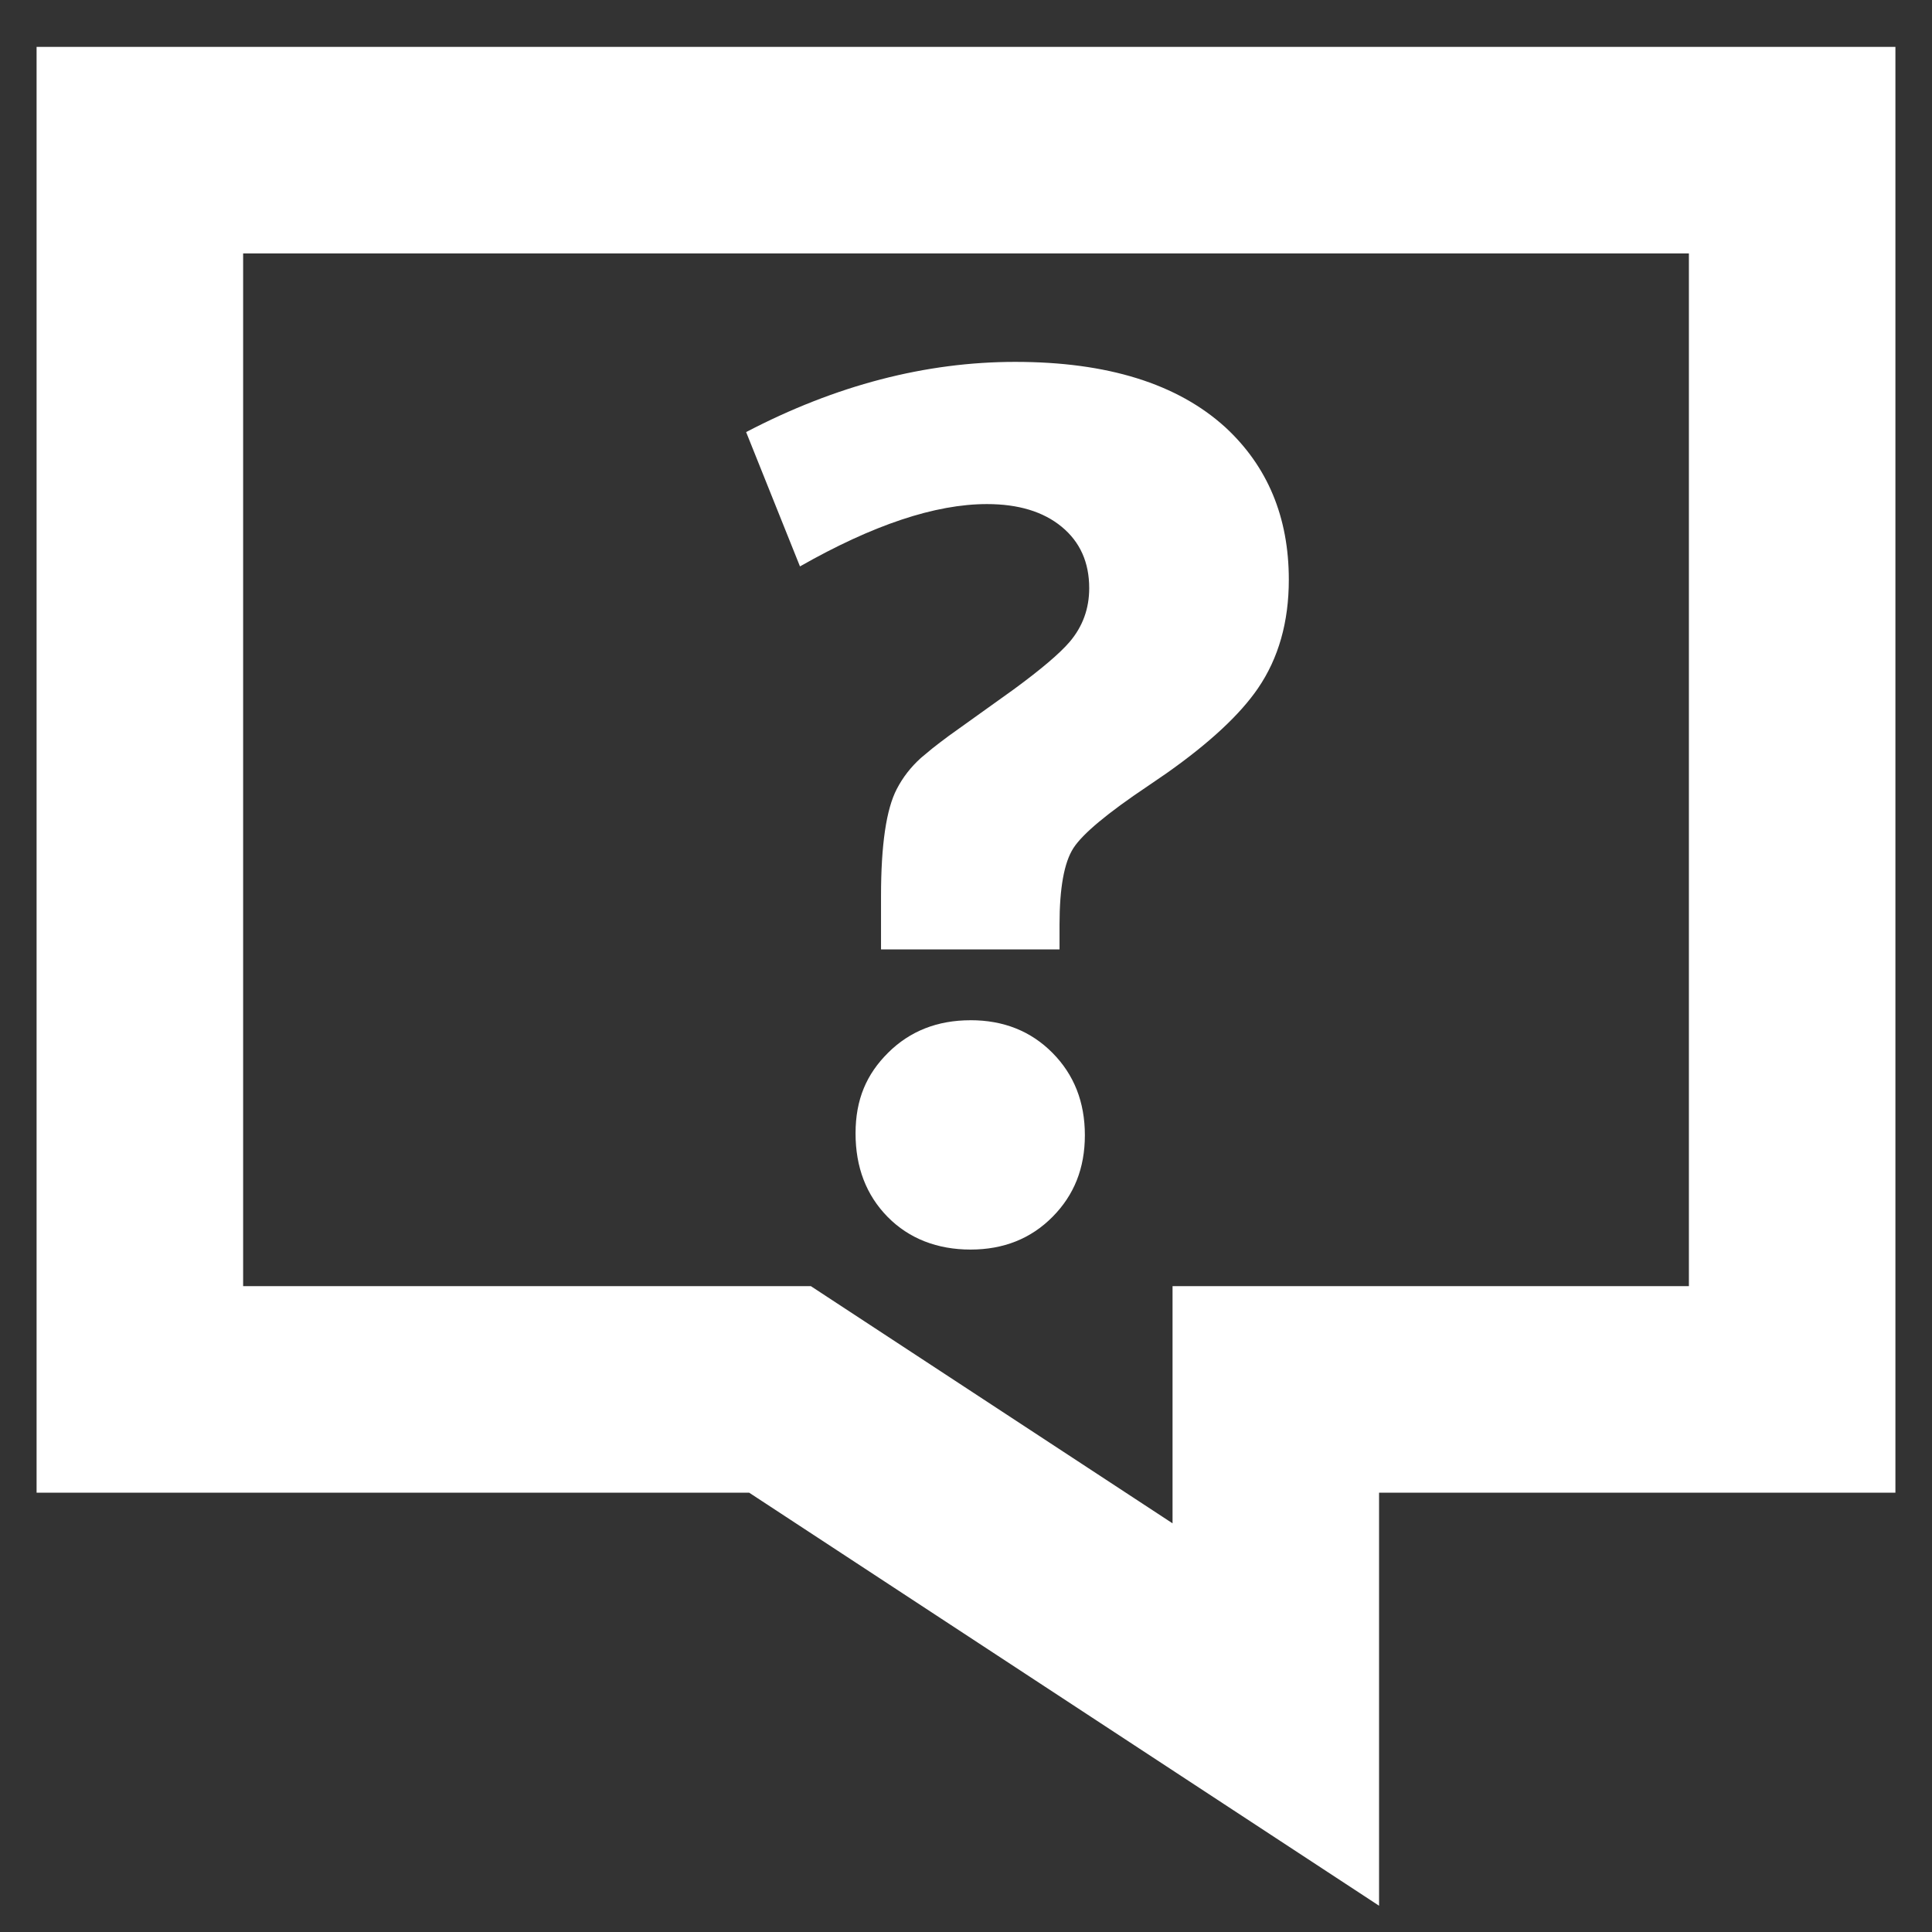 <?xml version="1.0" encoding="UTF-8"?>
<svg id="_레이어_1" data-name="레이어_1" xmlns="http://www.w3.org/2000/svg" version="1.1" viewBox="0 0 623.62 623.62">
  <rect x="0" y="0" width="623.62" height="623.62" fill="#333333" stroke="none"/>
  <!-- Generator: Adobe Illustrator 29.7.1, SVG Export Plug-In . SVG Version: 2.1.1 Build 8)  -->
  <defs>
    <style>
      .st0 {
        fill: #fff;
        fill-rule: evenodd;
      }
    </style>
  </defs>
  <g id="Page-1">
    <g id="Path">
      <path class="st0" d="M611.81,15.14v466.67h-166.67v133.33l-203.33-133.33H11.81V15.14h600ZM545.14,81.81H78.48v333.33h183.24l116.76,76.57v-76.57h166.67V81.81ZM313.27,329.31c10.68,0,19.5,3.52,26.46,10.55,6.97,7.03,10.45,15.89,10.45,26.56s-3.48,19.34-10.45,26.37c-6.97,7.03-15.79,10.55-26.46,10.55s-19.86-3.52-26.76-10.55c-6.9-7.03-10.35-16.02-10.35-26.95s3.52-19.11,10.55-26.07c7.03-6.97,15.89-10.45,26.56-10.45ZM327.73,116.81c29.69,0,52.28,7.03,67.77,21.09,13.67,12.63,20.51,29.04,20.51,49.22,0,13.67-3.32,25.36-9.96,35.06-5.81,8.49-15.61,17.6-29.39,27.33l-6.15,4.21c-13.02,8.72-21.03,15.4-24.02,20.02s-4.49,12.86-4.49,24.71v8.01h-57.62v-17.19c0-16.54,1.69-28.06,5.08-34.57,1.95-3.78,4.56-7.13,7.81-10.06l3.64-3.03c1.49-1.18,3.27-2.54,5.33-4.07l20.95-15c8.85-6.49,14.86-11.6,18.04-15.31,4.23-4.95,6.35-10.74,6.35-17.38,0-8.33-2.96-14.94-8.89-19.82s-13.96-7.32-24.12-7.32c-16.67,0-36.78,6.71-60.35,20.12l-17.38-43.36c28.91-15.1,57.88-22.66,86.91-22.66Z"/>
    </g>
  </g>
</svg>
